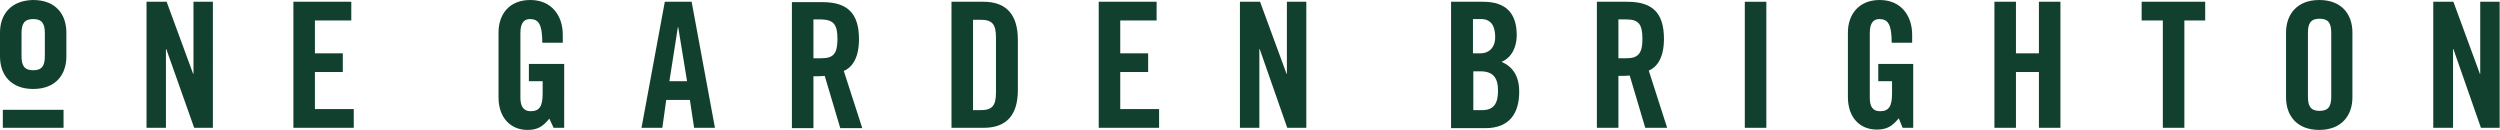 <?xml version="1.0" encoding="utf-8"?>
<!-- Generator: Adobe Illustrator 24.0.1, SVG Export Plug-In . SVG Version: 6.00 Build 0)  -->
<svg version="1.1" id="Layer_1" xmlns="http://www.w3.org/2000/svg" xmlns:xlink="http://www.w3.org/1999/xlink" x="0px" y="0px"
	 viewBox="0 0 708.1 36.7" style="enable-background:new 0 0 708.1 36.7;" xml:space="preserve">
<style type="text/css">
	.st0{fill:#11412E;}
</style>
<g>
	<path class="st0" d="M18,31.1H0.8v5.1H18V31.1z M12.7,15.9c0,2.7-0.8,4-3.3,4c-2.5,0-3.3-1.3-3.3-4V9.4c0-2.7,0.8-4,3.3-4
		c2.5,0,3.3,1.3,3.3,4V15.9z M18.8,16V9.2c0-5.1-3-9.2-9.4-9.2C3,0.1,0,4.2,0,9.2V16c0,5.1,3,9.2,9.4,9.2
		C15.8,25.2,18.8,21.1,18.8,16 M55,36.2h5.3V0.5h-5.5v20.4h-0.1L47.2,0.5h-5.7v35.7H47V13.9h0.1L55,36.2z M83.1,36.2h17.1v-5.3h-11
		V20.4h7.9v-5.3h-7.9V5.8h10.3V0.5H83.1V36.2z M156.8,36.2h3V18.1h-10V23h3.9v3.5c0,3.6-0.9,5-3.4,5c-2.1,0-2.9-1.5-2.9-3.8V9.3
		c0-3,1.2-3.9,2.7-3.9c2.4,0,3.5,1.4,3.5,6.7h5.8V9.8c0-5.3-3.1-9.8-9.2-9.8c-6,0-9,4.1-9,9.2v18.4c0,5.7,3.4,9.2,8.2,9.2
		c2.9,0,4.4-1,6.2-3.2L156.8,36.2z M194.6,23h-5l2.4-15.3h0.1L194.6,23z M196.6,36.2h5.9l-6.6-35.7h-7.6l-6.6,35.7h5.9l1.1-7.9h6.7
		L196.6,36.2z M237.2,11c0,4.3-1.2,5.5-4.6,5.5h-2.2v-11h2.2C236,5.6,237.2,6.8,237.2,11 M244.2,36.2L239,20.1
		c2.1-0.9,4.3-3.3,4.3-9c0-7.6-3.5-10.5-10.4-10.5h-8.6v35.7h6.1V21.6c1.1,0,2.4,0,3.2-0.1l4.4,14.8H244.2z M282.1,26.2
		c0,3.8-1.1,5-4.4,5h-2.1V5.6h2.1c3.3,0,4.4,1.2,4.4,5V26.2z M288.3,25.5V11.3c0-7.3-3.4-10.8-9.7-10.8h-9.1v35.7h9.1
		C284.9,36.2,288.3,32.8,288.3,25.5 M311.2,36.2h17.1v-5.3h-11V20.4h7.9v-5.3h-7.9V5.8h10.3V0.5h-16.4V36.2z M370,36.2V0.5h-5.5
		v20.4h-0.1l-7.5-20.4h-5.7v35.7h5.5V13.9h0.1l7.8,22.3H370z"/>
	<path class="st0" d="M411,0.5h9.1c6.6,0,9.5,3.4,9.5,9.5c0,3.1-1.3,6.3-4.3,7.5c3.1,1.4,5,3.9,5,8.5c0,5.9-2.6,10.3-9.6,10.3H411
		V0.5z M417.2,15.1h2.2c2.3,0,4.1-1.6,4.1-4.6c0-3.3-1.3-5.1-4-5.1h-2.3V15.1z M417.2,31.2h2.6c3.3,0,4.5-1.9,4.5-5.5
		c0-3.7-1.4-5.5-5-5.5h-2V31.2z"/>
	<path class="st0" d="M458.4,36.2h-6.1V0.5h8.6c6.9,0,10.4,2.9,10.4,10.5c0,5.7-2.2,8.1-4.3,9l5.2,16.2h-6.2l-4.4-14.8
		c-0.8,0.1-2.1,0.1-3.2,0.1V36.2z M458.4,16.5h2.2c3.3,0,4.6-1.2,4.6-5.5c0-4.3-1.2-5.5-4.6-5.5h-2.2V16.5z"/>
	<path class="st0" d="M494.2,36.2V0.5h6.1v35.7H494.2z"/>
	<path class="st0" d="M531.9,18.1h10v18.1h-3l-1.1-2.7c-1.8,2.2-3.3,3.2-6.2,3.2c-4.9,0-8.2-3.5-8.2-9.2V9.2c0-5,3-9.2,9-9.2
		c6.1,0,9.2,4.5,9.2,9.8v2.3h-5.8c0-5.3-1.1-6.7-3.5-6.7c-1.5,0-2.7,0.9-2.7,3.9v18.4c0,2.3,0.7,3.8,2.9,3.8c2.5,0,3.4-1.4,3.4-5V23
		h-3.9V18.1z"/>
	<path class="st0" d="M564.9,36.2V0.5h6.1v14.6h6.5V0.5h6.1v35.7h-6.1V20.4H571v15.8H564.9z"/>
	<path class="st0" d="M612.5,5.8h-5.9V0.5h18v5.3h-5.9v30.4h-6.1V5.8z"/>
	<path class="st0" d="M647.5,9.2c0-5,3-9.2,9.4-9.2s9.4,4.1,9.4,9.2v18.4c0,5-3,9.2-9.4,9.2s-9.4-4.1-9.4-9.2V9.2z M653.7,27.4
		c0,2.7,0.8,4,3.3,4c2.5,0,3.3-1.3,3.3-4V9.3c0-2.7-0.8-4-3.3-4c-2.5,0-3.3,1.3-3.3,4V27.4z"/>
	<path class="st0" d="M689.2,36.2V0.5h5.7l7.5,20.4h0.1V0.5h5.5v35.7h-5.3l-7.8-22.3h-0.1v22.3H689.2z"/>
</g>
</svg>
